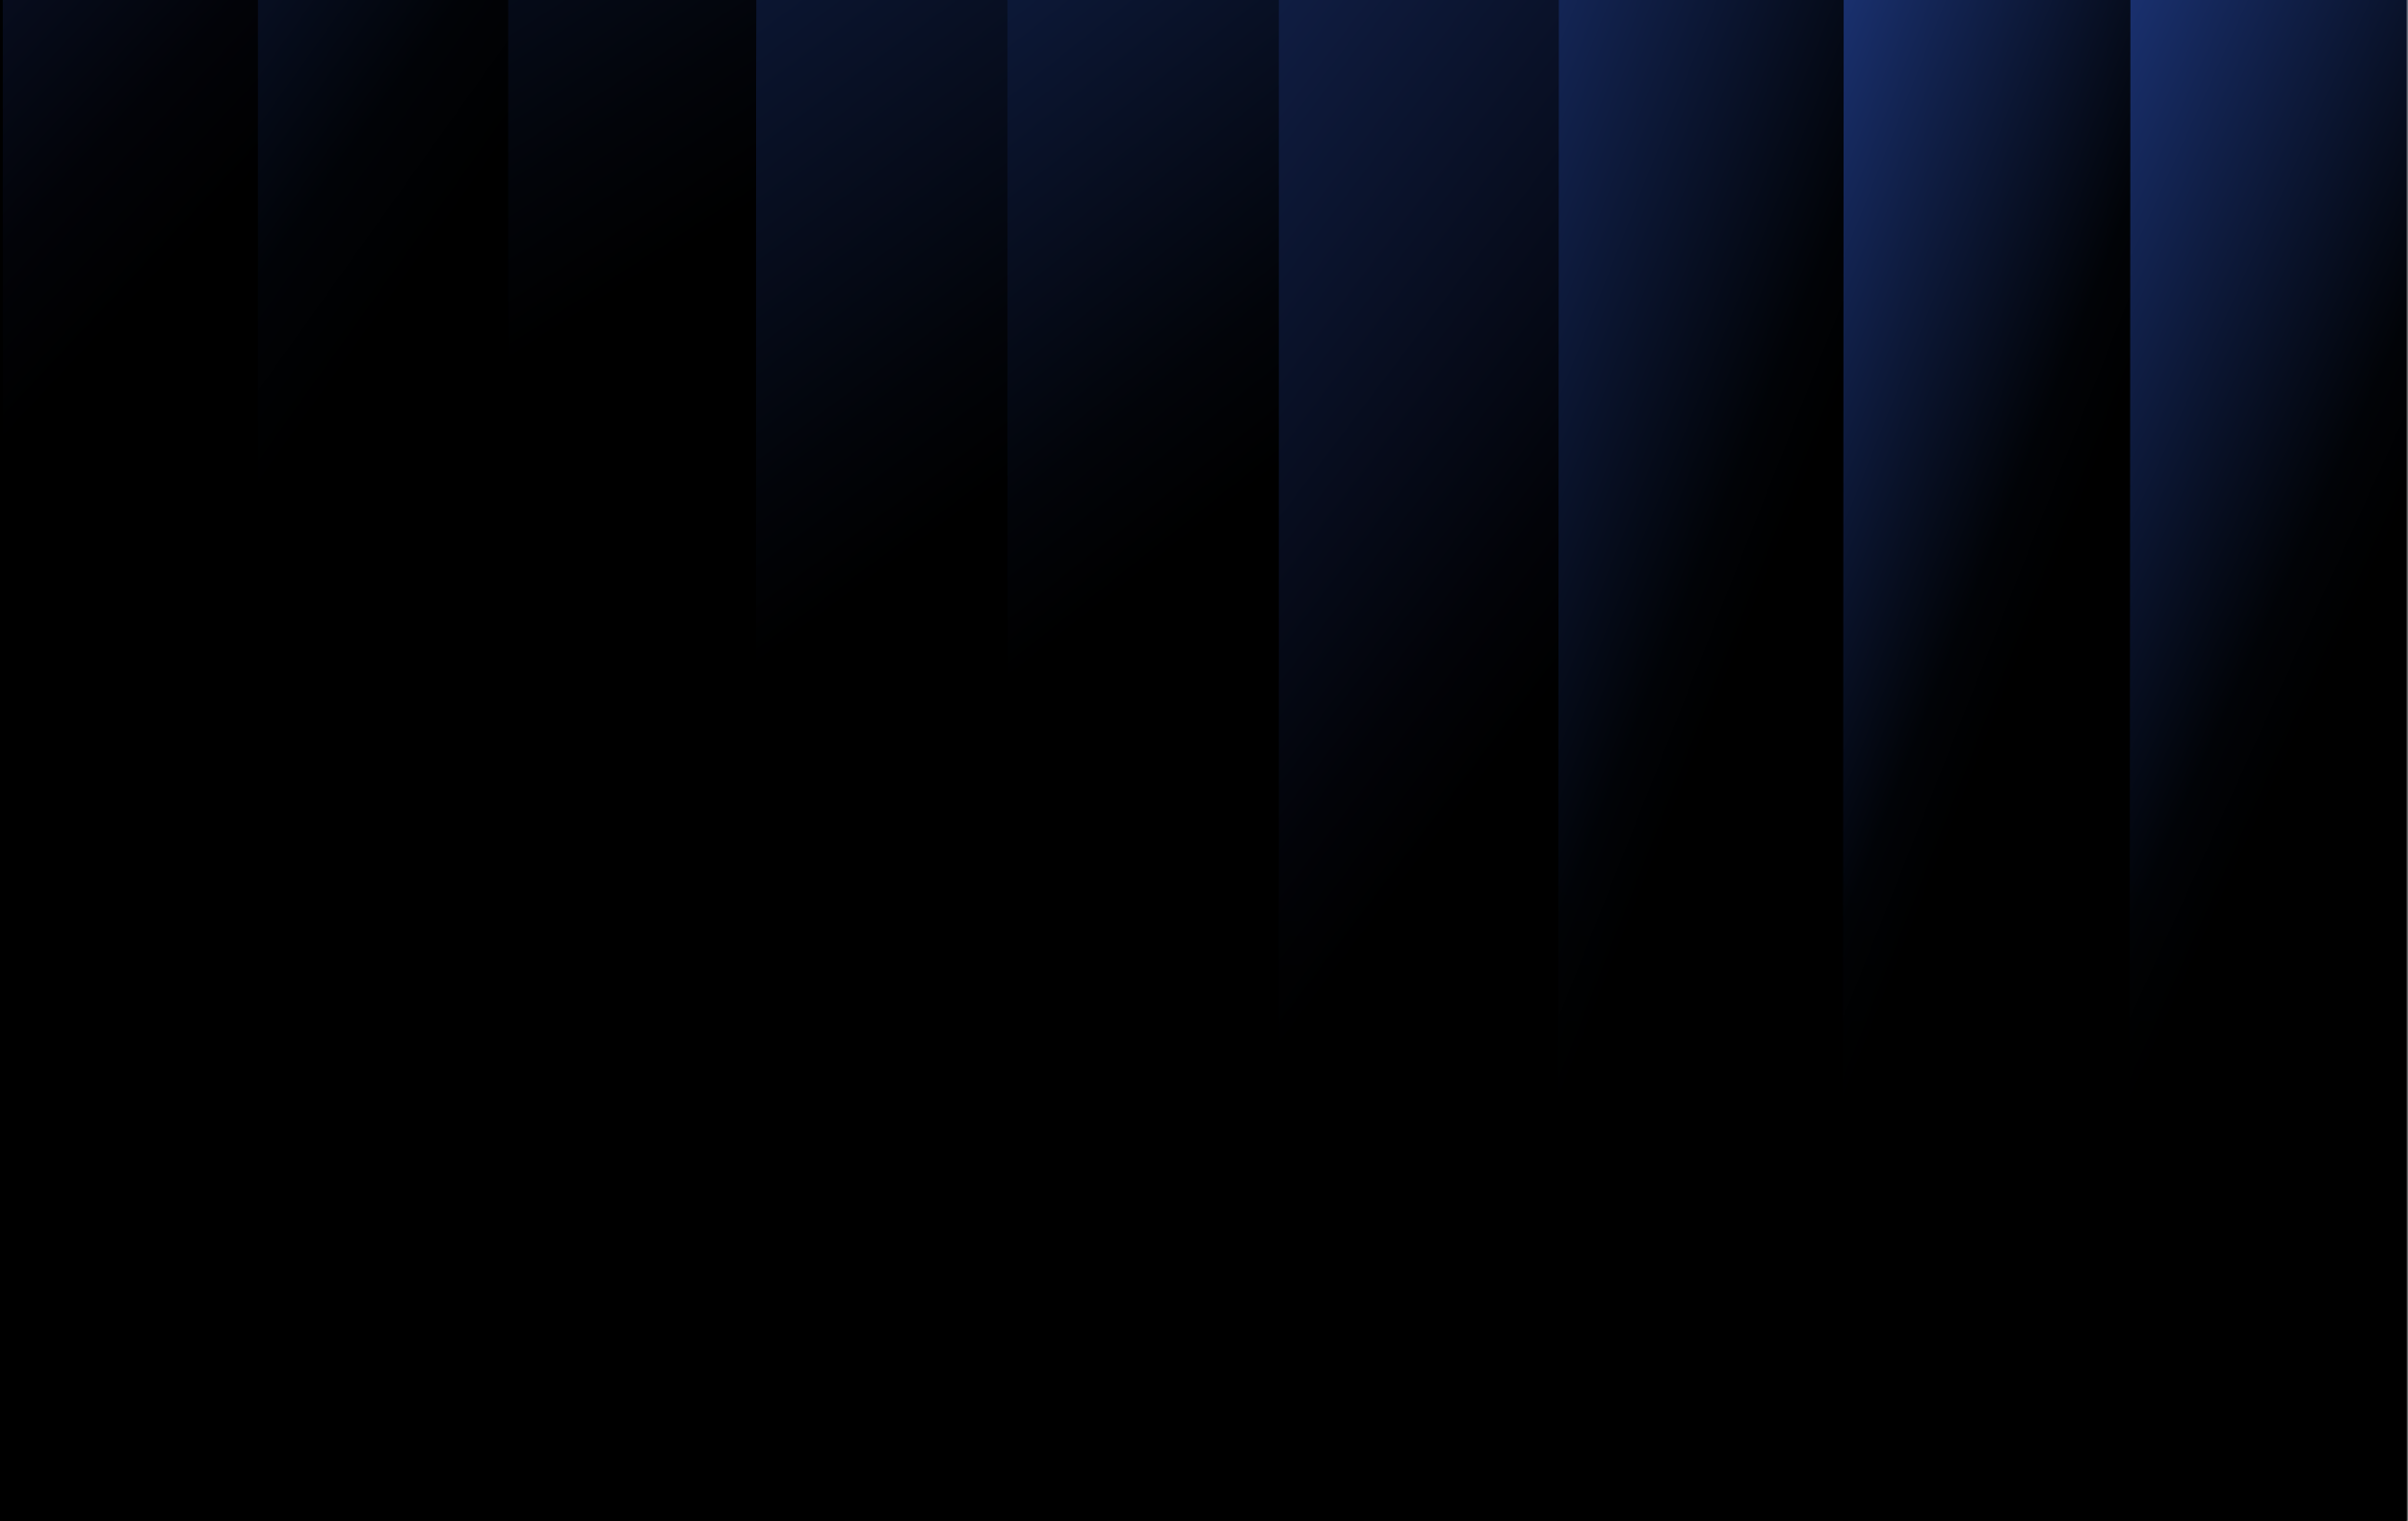 <?xml version="1.0" encoding="UTF-8"?> <svg xmlns="http://www.w3.org/2000/svg" width="532" height="336" viewBox="0 0 532 336" fill="none"><g clip-path="url(#clip0_4022_6864)"><mask id="mask0_4022_6864" style="mask-type:luminance" maskUnits="userSpaceOnUse" x="-534" y="-366" width="1067" height="766"><path d="M532.003 399.539H-533.997V-365.702H532.003V399.539Z" fill="white"></path></mask><g mask="url(#mask0_4022_6864)"><path d="M-58.717 692.34L-11.676 777.436L24.212 467.124L27.869 -54.337L31.537 -575.813L-3.792 -599.612L-58.717 -674.974V8.676V692.34Z" fill="url(#paint0_linear_4022_6864)"></path><path d="M0.613 692.863L48.009 765.637L82.777 410.995L90.213 -95.987L97.649 -602.969L55.944 -618.835L0.613 -669.076V11.894V692.863Z" fill="url(#paint1_linear_4022_6864)"></path><path d="M56.984 693.12L104.904 753.553L138.53 354.523L150.111 -138.04L161.693 -630.603L112.903 -638.537L56.984 -663.661V14.729V693.12Z" fill="url(#paint2_linear_4022_6864)"></path><path d="M220.047 -658.049H166.156H112.266V17.669V693.373L158.468 741.469L189.32 298.113L204.684 -179.975L220.047 -658.049Z" fill="url(#paint3_linear_4022_6864)"></path><path d="M167.047 685.86L211.323 763.346L243.718 367.157L257.551 -135.731L268.299 -542.597L268.685 -659.27L217.481 -679.921L168.815 -672.437L167.049 18.656L167.047 685.86Z" fill="url(#paint4_linear_4022_6864)"></path><path d="M222.568 738.282L264.915 785.221L298.864 436.199L311.155 -91.504L320.709 -533.832L318.059 -660.493L269.542 -701.781L222.568 -660.493V19.641V738.282Z" fill="url(#paint5_linear_4022_6864)"></path><path d="M282.529 702.598L318.42 807.096L353.912 505.228L364.672 -47.261L373.032 -525.082L367.334 -661.717L321.517 -723.655L282.529 -645.816V702.598Z" fill="url(#paint6_linear_4022_6864)"></path><path d="M343.973 704.889L408.377 509.071V-712.889L344.82 -701.365L343.973 704.889Z" fill="url(#paint7_linear_4022_6864)"></path><path d="M406.896 704.889L472.041 509.071V-712.889L407.743 -701.365L406.896 704.889Z" fill="url(#paint8_linear_4022_6864)"></path><path d="M470.189 704.889L544.264 509.071V-712.889L471.164 -701.365L470.189 704.889Z" fill="url(#paint9_linear_4022_6864)"></path></g><g style="mix-blend-mode:darken"><rect x="-533.999" y="188.592" width="1065.67" height="148.148" fill="url(#paint10_linear_4022_6864)"></rect></g></g><defs><linearGradient id="paint0_linear_4022_6864" x1="-488.374" y1="-363.763" x2="39.796" y2="-46.434" gradientUnits="userSpaceOnUse"><stop stop-color="#2A4EB2"></stop><stop offset="0.28" stop-color="#1E3880"></stop><stop offset="0.72" stop-color="#1D377E"></stop><stop offset="0.946" stop-color="#010307"></stop><stop offset="1"></stop></linearGradient><linearGradient id="paint1_linear_4022_6864" x1="-400.395" y1="-540.519" x2="132.106" y2="-41.441" gradientUnits="userSpaceOnUse"><stop stop-color="#305ACC"></stop><stop offset="0.28" stop-color="#224092"></stop><stop offset="0.72" stop-color="#192F6B"></stop><stop offset="0.96" stop-color="#020308"></stop><stop offset="1"></stop></linearGradient><linearGradient id="paint2_linear_4022_6864" x1="-441.486" y1="-359.991" x2="110.693" y2="34.455" gradientUnits="userSpaceOnUse"><stop stop-color="#2A4EB2"></stop><stop offset="0.28" stop-color="#1E3880"></stop><stop offset="0.72" stop-color="#1D377E"></stop><stop offset="0.96" stop-color="#010307"></stop><stop offset="1"></stop></linearGradient><linearGradient id="paint3_linear_4022_6864" x1="-205.496" y1="-653.27" x2="220.946" y2="11.144" gradientUnits="userSpaceOnUse"><stop stop-color="#3665E5"></stop><stop offset="0.28" stop-color="#2748A5"></stop><stop offset="0.72" stop-color="#142759"></stop><stop offset="0.96" stop-color="#020409"></stop><stop offset="1"></stop></linearGradient><linearGradient id="paint4_linear_4022_6864" x1="-111.731" y1="-562.6" x2="326.655" y2="29.926" gradientUnits="userSpaceOnUse"><stop stop-color="#3665E5"></stop><stop offset="0.28" stop-color="#2748A5"></stop><stop offset="0.72" stop-color="#142759"></stop><stop offset="0.96" stop-color="#020409"></stop><stop offset="1"></stop></linearGradient><linearGradient id="paint5_linear_4022_6864" x1="-46.617" y1="-580.905" x2="412.81" y2="1.057" gradientUnits="userSpaceOnUse"><stop stop-color="#3665E5"></stop><stop offset="0.348" stop-color="#2748A5"></stop><stop offset="0.754" stop-color="#142759"></stop><stop offset="0.96" stop-color="#020409"></stop><stop offset="1"></stop></linearGradient><linearGradient id="paint6_linear_4022_6864" x1="-27.846" y1="-386.521" x2="467.266" y2="-10.449" gradientUnits="userSpaceOnUse"><stop stop-color="#305ACC"></stop><stop offset="0.28" stop-color="#224092"></stop><stop offset="0.645" stop-color="#192F6B"></stop><stop offset="0.96" stop-color="#020308"></stop><stop offset="1"></stop></linearGradient><linearGradient id="paint7_linear_4022_6864" x1="126.311" y1="-214.047" x2="472.025" y2="-76.828" gradientUnits="userSpaceOnUse"><stop stop-color="#2A4EB2"></stop><stop offset="0.28" stop-color="#1E3880"></stop><stop offset="0.652" stop-color="#1D377E"></stop><stop offset="0.96" stop-color="#010307"></stop><stop offset="1"></stop></linearGradient><linearGradient id="paint8_linear_4022_6864" x1="189.234" y1="-214.047" x2="534.949" y2="-76.828" gradientUnits="userSpaceOnUse"><stop stop-color="#2A4EB2"></stop><stop offset="0.28" stop-color="#1E3880"></stop><stop offset="0.726" stop-color="#1D377E"></stop><stop offset="0.96" stop-color="#010307"></stop><stop offset="1"></stop></linearGradient><linearGradient id="paint9_linear_4022_6864" x1="219.847" y1="-214.047" x2="600.733" y2="-40.169" gradientUnits="userSpaceOnUse"><stop stop-color="#2A4EB2"></stop><stop offset="0.28" stop-color="#1E3880"></stop><stop offset="0.726" stop-color="#1D377E"></stop><stop offset="0.96" stop-color="#010307"></stop><stop offset="1"></stop></linearGradient><linearGradient id="paint10_linear_4022_6864" x1="-1.166" y1="336.74" x2="-1.166" y2="188.592" gradientUnits="userSpaceOnUse"><stop></stop><stop offset="1" stop-opacity="0"></stop></linearGradient><clipPath id="clip0_4022_6864"><rect width="532" height="336" fill="white"></rect></clipPath></defs></svg> 